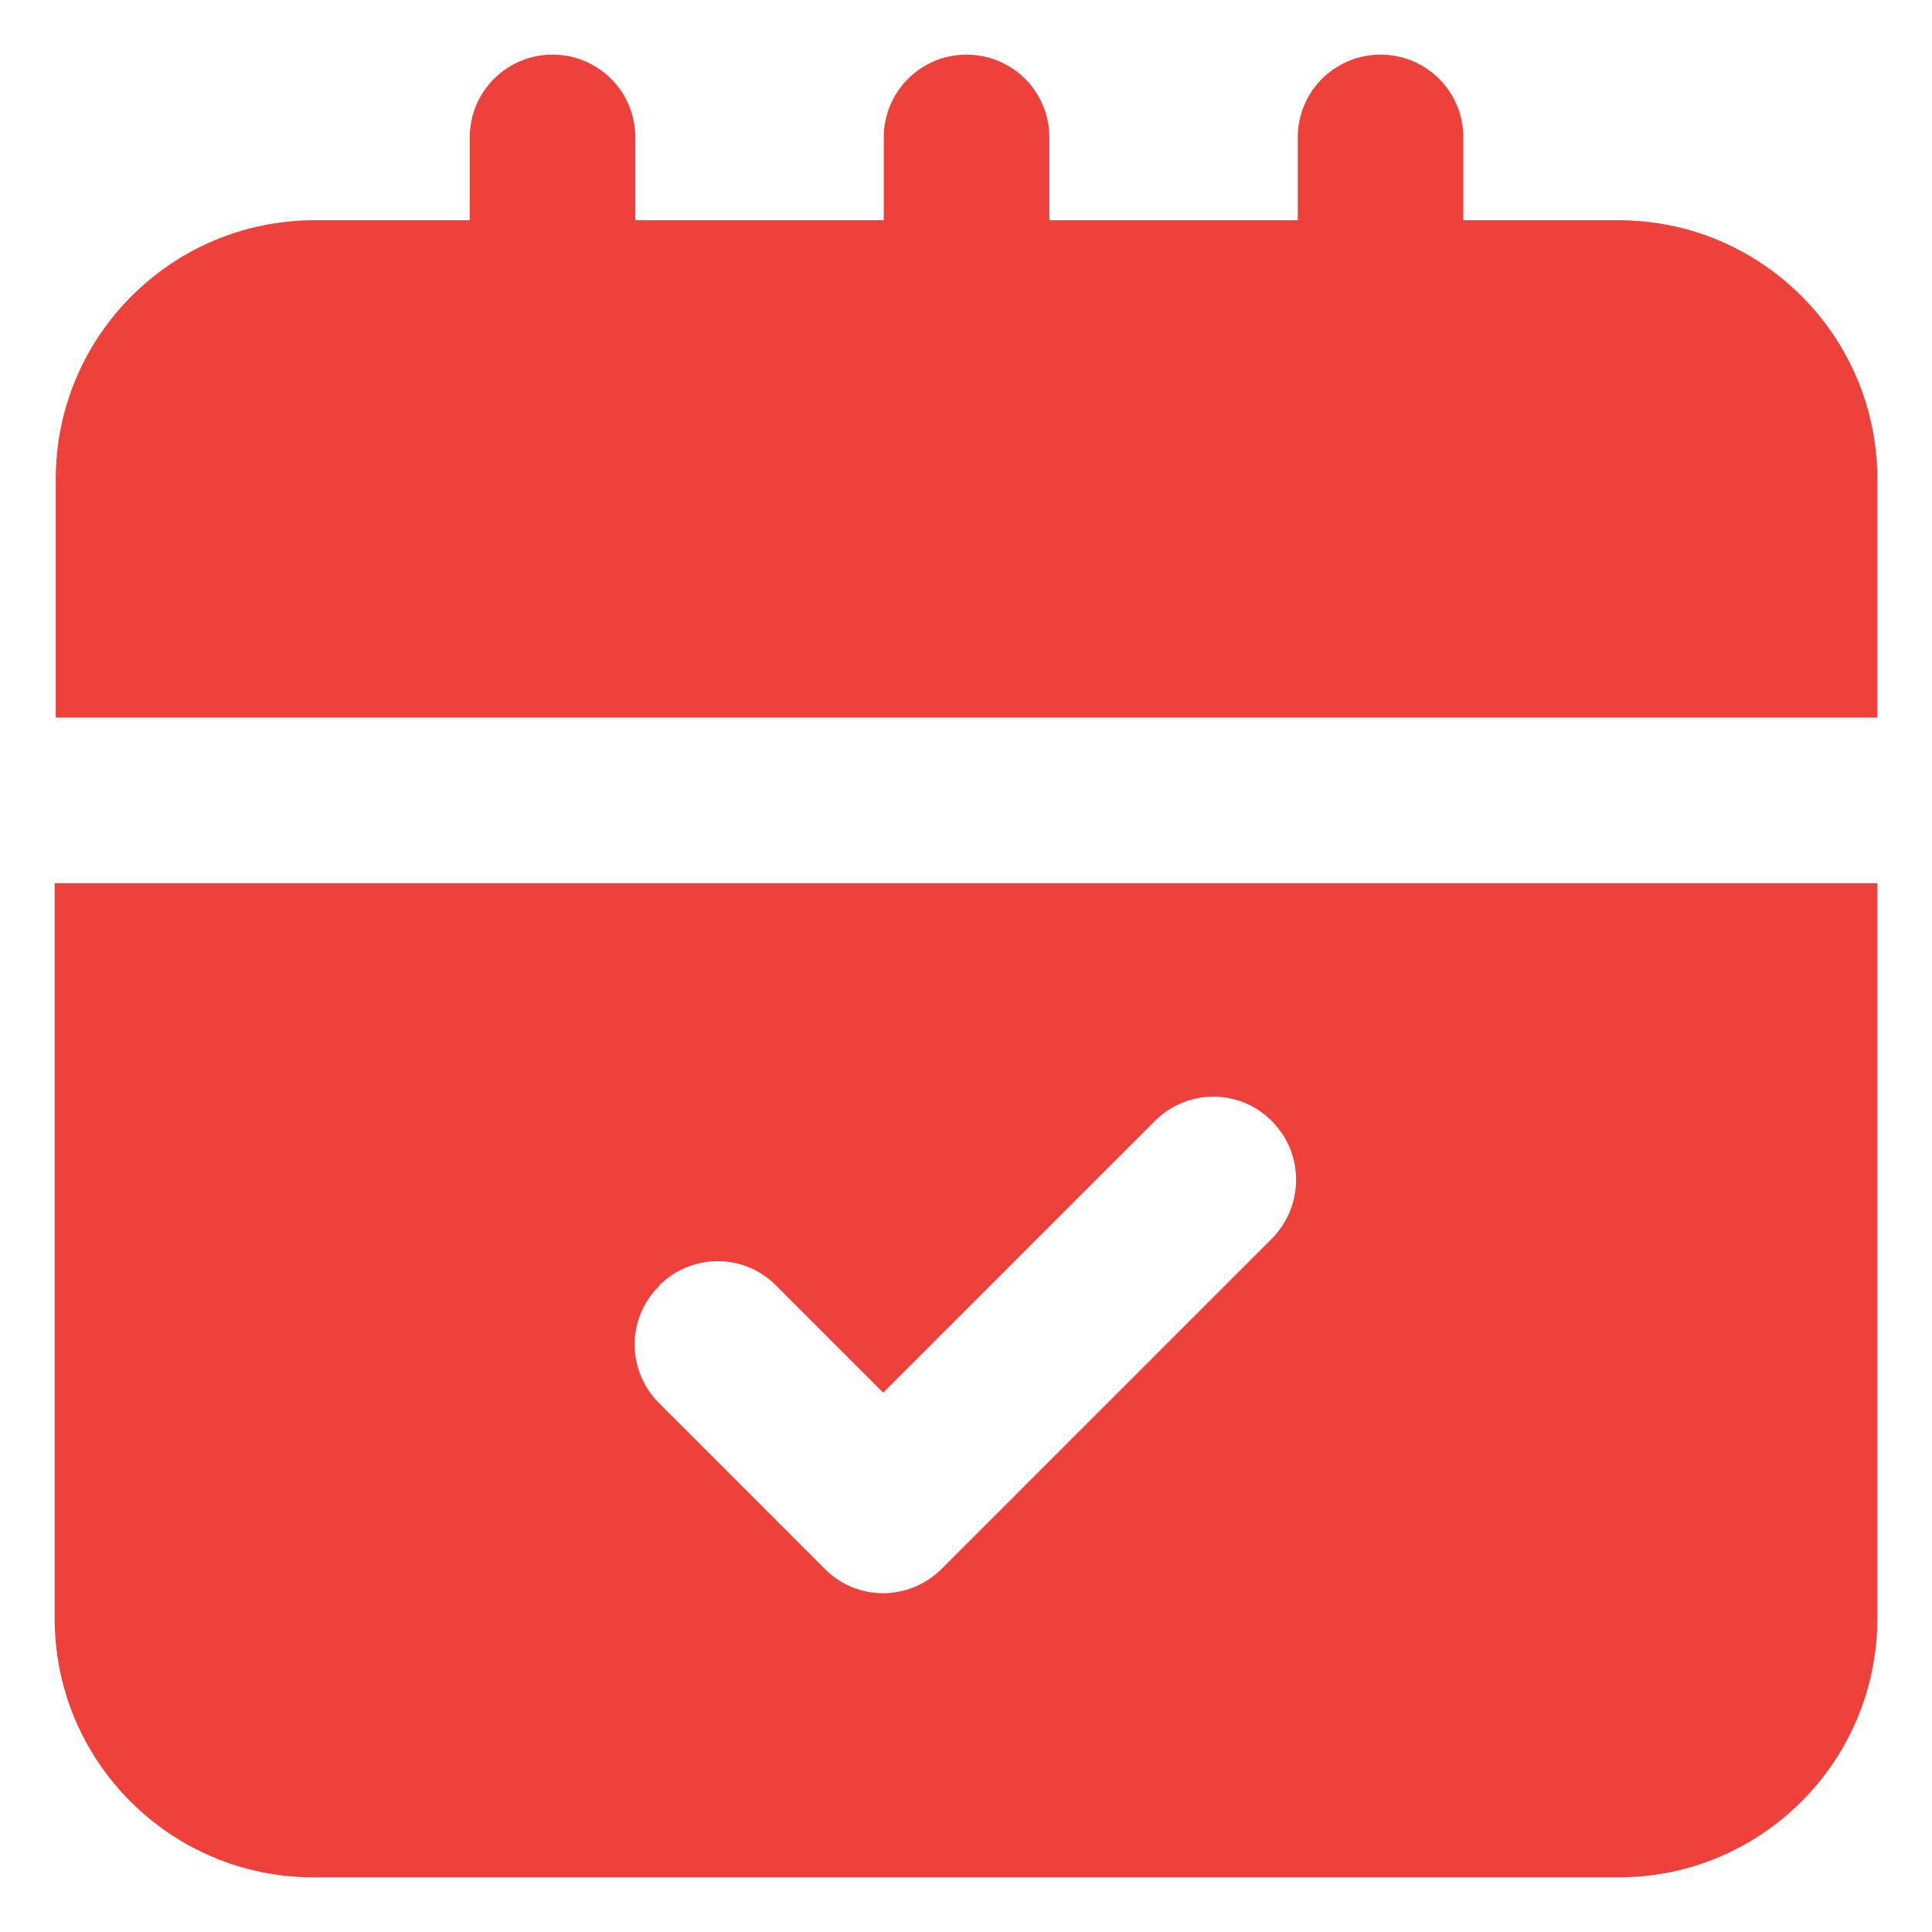<?xml version="1.0" encoding="UTF-8"?><svg id="Layer_1" xmlns="http://www.w3.org/2000/svg" viewBox="0 0 35 35"><defs><style>.cls-1{fill:#ef413c;}</style></defs><g id="Layer_2"><path class="cls-1" d="M29.32,3.99h-2.81v-1.5c0-.83-.67-1.5-1.5-1.5s-1.5,.67-1.5,1.5v1.5h-4.5v-1.5c0-.83-.67-1.5-1.5-1.5s-1.5,.67-1.5,1.5v1.5h-4.5v-1.5c0-.83-.67-1.5-1.5-1.5s-1.5,.67-1.5,1.5v1.5h-2.81c-2.59,0-4.69,2.1-4.69,4.69v4.32H34.01v-4.32c0-2.59-2.1-4.69-4.69-4.69Z"/><path class="cls-1" d="M.99,29.32c0,2.59,2.1,4.69,4.69,4.69H29.32c2.59,0,4.69-2.1,4.69-4.69V16H.99v13.32Zm10.95-6.03c.59-.59,1.54-.59,2.12,0l1.94,1.94,4.94-4.94c.6-.58,1.55-.56,2.12,.04,.56,.58,.56,1.5,0,2.09l-6,6c-.59,.59-1.54,.59-2.12,0l-3-3c-.59-.59-.59-1.54,0-2.12h0Z"/></g></svg>
